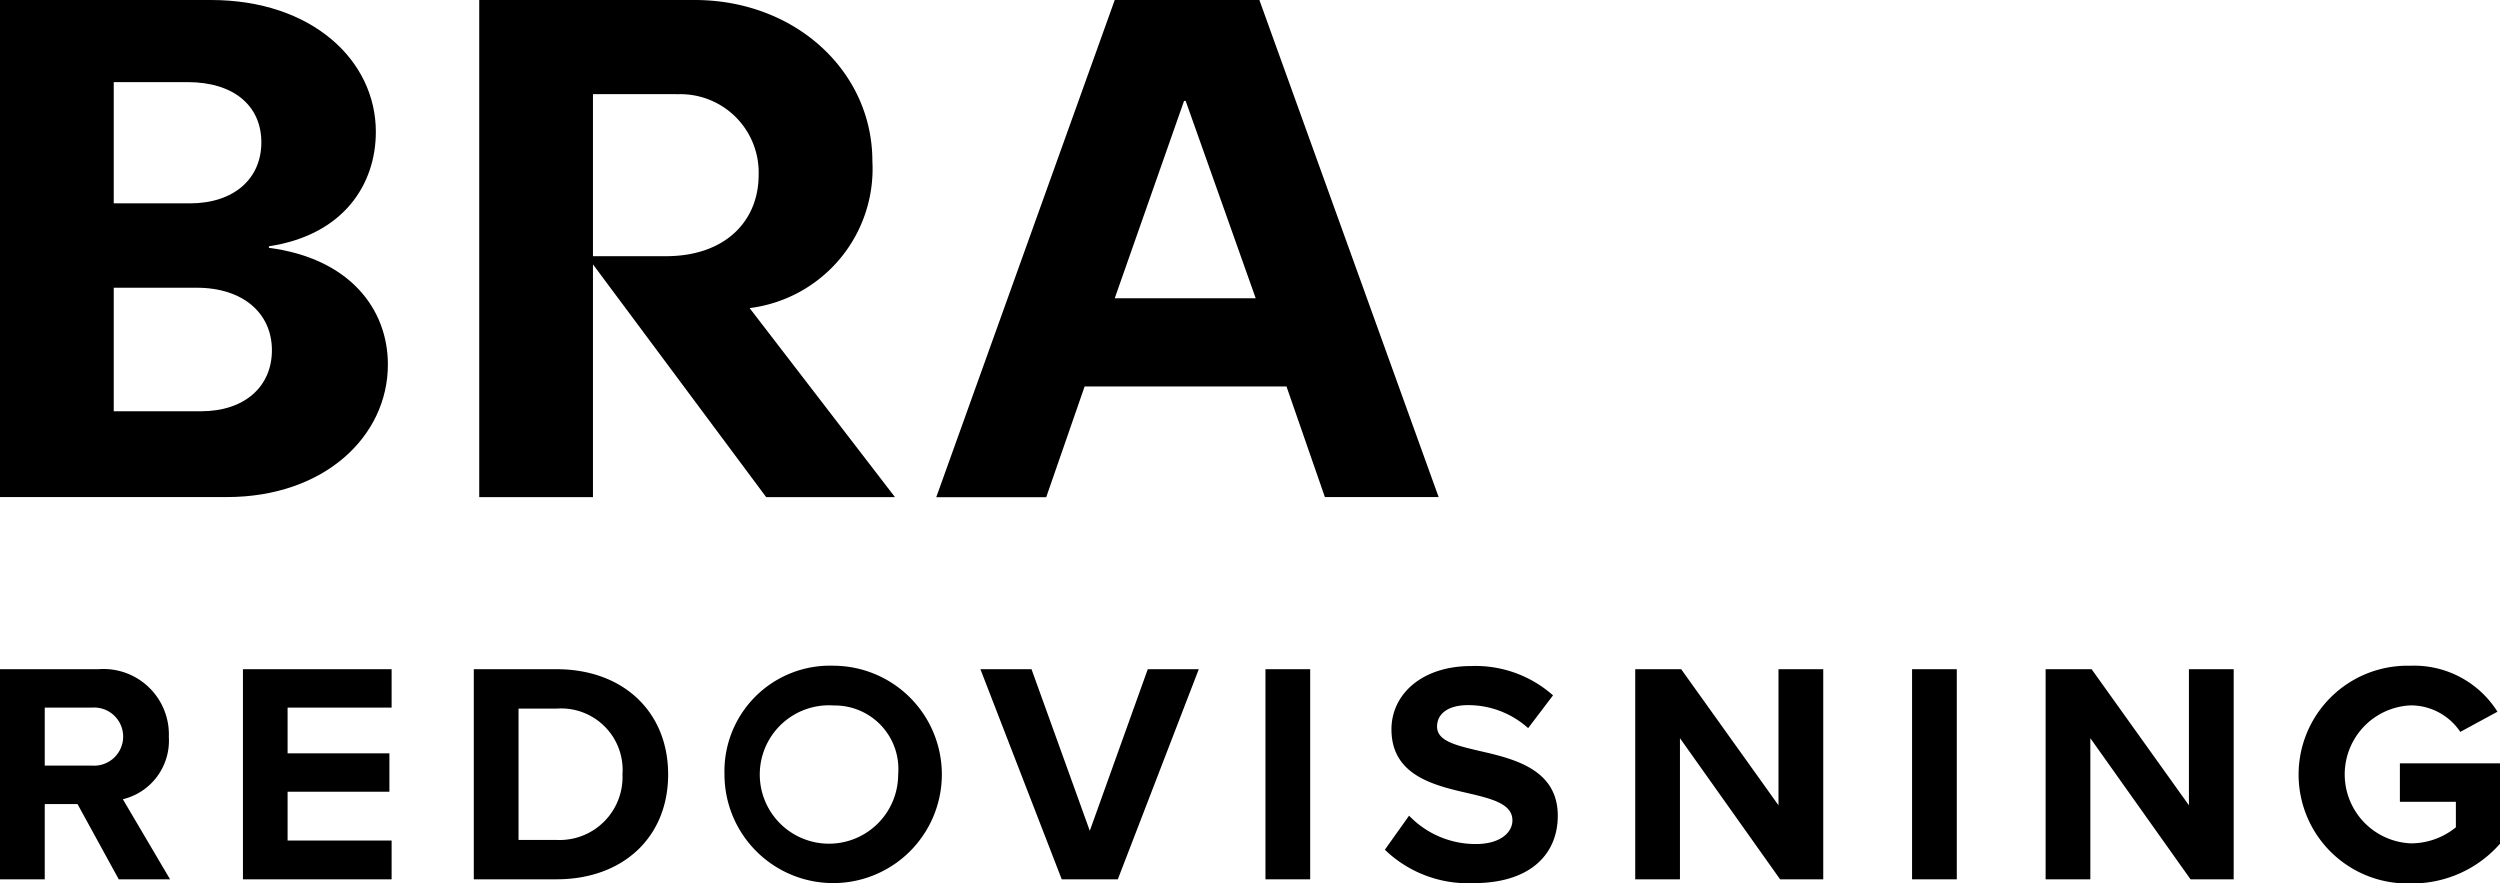 <svg id="Group_6" data-name="Group 6" xmlns="http://www.w3.org/2000/svg" xmlns:xlink="http://www.w3.org/1999/xlink" width="113.198" height="40" viewBox="0 0 113.198 40">
  <defs>
    <clipPath id="clip-path">
      <rect id="Rectangle_1357" data-name="Rectangle 1357" width="113.198" height="40" fill="none"/>
    </clipPath>
  </defs>
  <g id="Group_5" data-name="Group 5" clip-path="url(#clip-path)">
    <path id="Path_1807" data-name="Path 1807" d="M3.509,103.841H2.026v3.409H0V97.736H4.45A2.962,2.962,0,0,1,7.645,100.8a2.73,2.73,0,0,1-2.082,2.824L7.7,107.249H5.377Zm.642-4.365H2.026V102.1H4.151a1.317,1.317,0,1,0,0-2.625" transform="translate(0 -67.435)" fill="#000"/>
    <path id="Path_1808" data-name="Path 1808" d="M35.478,97.736H42.21v1.74H37.5v2.068H42.11v1.74H37.5v2.211H42.21v1.754H35.478Z" transform="translate(-24.478 -67.435)" fill="#000"/>
    <path id="Path_1809" data-name="Path 1809" d="M69.195,97.735h3.751c2.981,0,5.049,1.9,5.049,4.764s-2.068,4.749-5.049,4.749H69.195Zm3.751,7.731a2.848,2.848,0,0,0,2.981-2.966,2.784,2.784,0,0,0-2.981-2.981H71.221v5.948Z" transform="translate(-47.742 -67.434)" fill="#000"/>
    <path id="Path_1810" data-name="Path 1810" d="M110.774,97.23a4.921,4.921,0,1,1-4.964,4.921,4.78,4.78,0,0,1,4.964-4.921m0,1.8a3.133,3.133,0,1,0,2.9,3.124,2.877,2.877,0,0,0-2.9-3.124" transform="translate(-73.006 -67.086)" fill="#000"/>
    <path id="Path_1811" data-name="Path 1811" d="M143.186,97.736H145.5l2.639,7.317,2.625-7.317h2.31l-3.666,9.514h-2.539Z" transform="translate(-98.794 -67.435)" fill="#000"/>
    <rect id="Rectangle_1355" data-name="Rectangle 1355" width="2.025" height="9.514" transform="translate(57.299 30.301)" fill="#000"/>
    <path id="Path_1812" data-name="Path 1812" d="M203.348,104.05a4.172,4.172,0,0,0,3.024,1.284c1.112,0,1.655-.528,1.655-1.07,0-.713-.827-.956-1.926-1.213-1.555-.356-3.551-.784-3.551-2.909,0-1.583,1.369-2.867,3.608-2.867a5.291,5.291,0,0,1,3.708,1.327l-1.127,1.484a4.058,4.058,0,0,0-2.724-1.041c-.913,0-1.4.4-1.4.969,0,.642.8.841,1.9,1.1,1.569.357,3.566.827,3.566,2.938,0,1.74-1.241,3.052-3.808,3.052a5.424,5.424,0,0,1-4.022-1.512Z" transform="translate(-139.546 -67.117)" fill="#000"/>
    <path id="Path_1813" data-name="Path 1813" d="M240.845,100.86v6.39h-2.025V97.736H240.9l4.407,6.162V97.736h2.026v9.513h-1.954Z" transform="translate(-164.778 -67.435)" fill="#000"/>
    <rect id="Rectangle_1356" data-name="Rectangle 1356" width="2.025" height="9.514" transform="translate(86.577 30.301)" fill="#000"/>
    <path id="Path_1814" data-name="Path 1814" d="M300.782,100.86v6.39h-2.025V97.736h2.082l4.407,6.162V97.736h2.026v9.513h-1.954Z" transform="translate(-206.133 -67.435)" fill="#000"/>
    <path id="Path_1815" data-name="Path 1815" d="M340.782,97.23a4.455,4.455,0,0,1,3.936,2.082l-1.683.913a2.7,2.7,0,0,0-2.254-1.2,3.127,3.127,0,0,0,0,6.247,3.214,3.214,0,0,0,2.054-.727v-1.155H340.3v-1.74h4.535v3.637a5.281,5.281,0,0,1-4.051,1.8,4.93,4.93,0,1,1,0-9.856" transform="translate(-231.635 -67.086)" fill="#000"/>
    <path id="Path_1816" data-name="Path 1816" d="M9.549,0c4.57,0,7.469,2.728,7.469,5.968,0,2.388-1.466,4.672-4.843,5.184v.069c3.649.477,5.388,2.762,5.388,5.286,0,3.24-2.865,6-7.3,6H0V0ZM5.15,9.208H8.594c2.012,0,3.24-1.125,3.24-2.763S10.606,3.718,8.492,3.718H5.15Zm0,9.413H9.106c1.978,0,3.206-1.125,3.206-2.762,0-1.671-1.3-2.831-3.41-2.831H5.15Z" fill="#000"/>
    <path id="Path_1817" data-name="Path 1817" d="M79.744,0c4.536,0,8.048,3.206,8.048,7.3a6.357,6.357,0,0,1-5.559,6.65l6.582,8.56H82.983L75.14,11.97V22.509H69.99V0Zm-.818,4.263H75.14V11.6h3.308c2.66,0,4.194-1.569,4.194-3.683a3.546,3.546,0,0,0-3.717-3.649" transform="translate(-48.291)" fill="#000"/>
    <path id="Path_1818" data-name="Path 1818" d="M151.366,0l8.117,22.508h-5.15L152.594,17.5h-9.14l-1.739,5.013h-4.979L144.818,0Zm-3.41,4.57-3.138,8.935H151.2l-3.171-8.935Z" transform="translate(-94.343 -0.001)" fill="#000"/>
  </g>
</svg>
